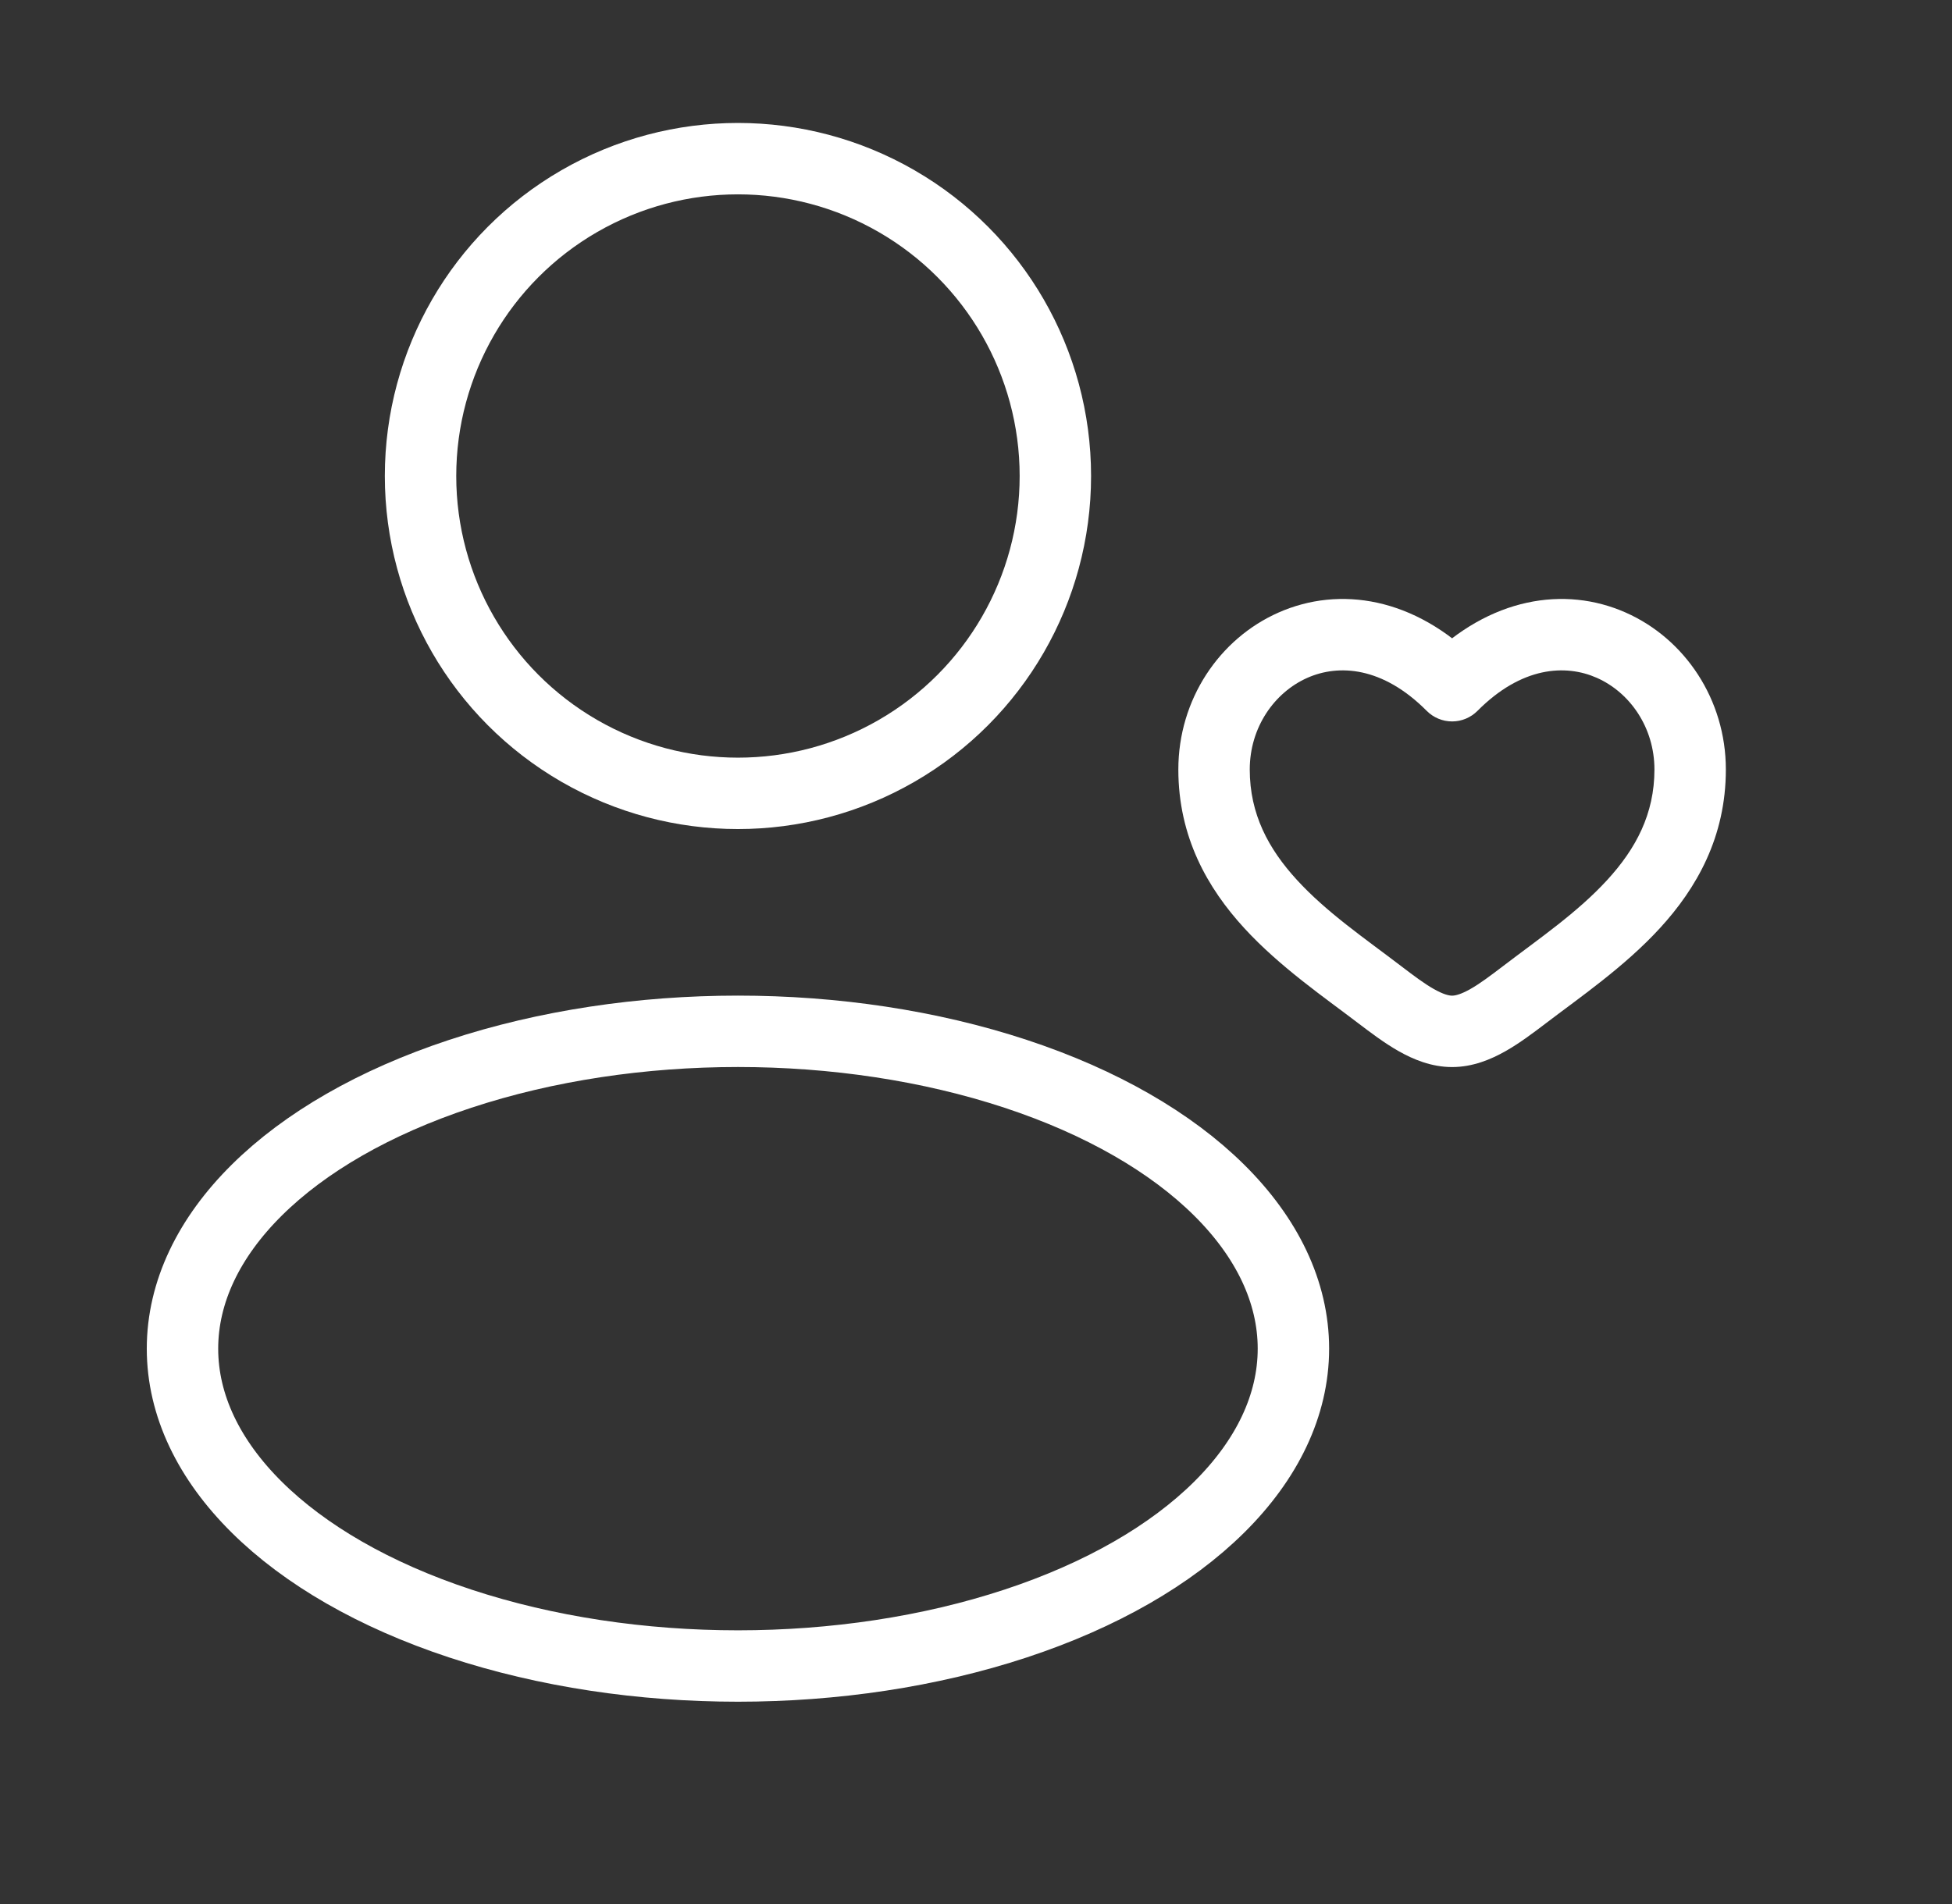 <svg width="41" height="40" viewBox="0 0 41 40" fill="none" xmlns="http://www.w3.org/2000/svg">
<rect x="0" y="0" width="41" height="40" fill="#333333" stroke="none"/>
<circle cx="15.5" cy="10" r="6.667" stroke="white" stroke-width="1.5"/>
<ellipse cx="15.5" cy="28.333" rx="11.667" ry="6.667" stroke="white" stroke-width="1.5"/>
<path d="M28.981 20.897L29.436 20.301L28.981 20.897ZM30.5 14.406L29.968 14.935C30.109 15.076 30.3 15.156 30.5 15.156C30.7 15.156 30.891 15.076 31.032 14.935L30.5 14.406ZM32.019 20.897L31.564 20.301L32.019 20.897ZM28.981 20.897L29.436 20.301C28.655 19.705 27.869 19.171 27.241 18.486C26.64 17.83 26.25 17.101 26.25 16.166H25.5H24.75C24.75 17.585 25.365 18.66 26.136 19.5C26.881 20.313 27.835 20.966 28.526 21.494L28.981 20.897ZM25.5 16.166H26.25C26.25 15.283 26.765 14.548 27.46 14.24C28.113 13.951 29.037 13.998 29.968 14.935L30.5 14.406L31.032 13.877C29.713 12.55 28.137 12.301 26.853 12.869C25.61 13.419 24.75 14.695 24.75 16.166H25.5ZM28.981 20.897L28.526 21.494C28.779 21.686 29.074 21.911 29.378 22.083C29.683 22.256 30.066 22.417 30.5 22.417V21.667V20.917C30.434 20.917 30.317 20.891 30.117 20.778C29.917 20.665 29.702 20.504 29.436 20.301L28.981 20.897ZM32.019 20.897L32.474 21.494C33.165 20.966 34.119 20.313 34.864 19.5C35.635 18.66 36.25 17.585 36.25 16.166H35.5H34.75C34.75 17.101 34.36 17.83 33.759 18.486C33.131 19.171 32.345 19.705 31.564 20.301L32.019 20.897ZM35.5 16.166H36.25C36.25 14.695 35.39 13.419 34.147 12.869C32.864 12.301 31.287 12.55 29.968 13.877L30.5 14.406L31.032 14.935C31.963 13.998 32.886 13.951 33.54 14.24C34.235 14.548 34.75 15.283 34.75 16.166H35.5ZM32.019 20.897L31.564 20.301C31.298 20.504 31.083 20.665 30.883 20.778C30.683 20.891 30.566 20.917 30.5 20.917V21.667V22.417C30.934 22.417 31.317 22.256 31.622 22.083C31.926 21.911 32.221 21.686 32.474 21.494L32.019 20.897Z" fill="white"/>
</svg>
